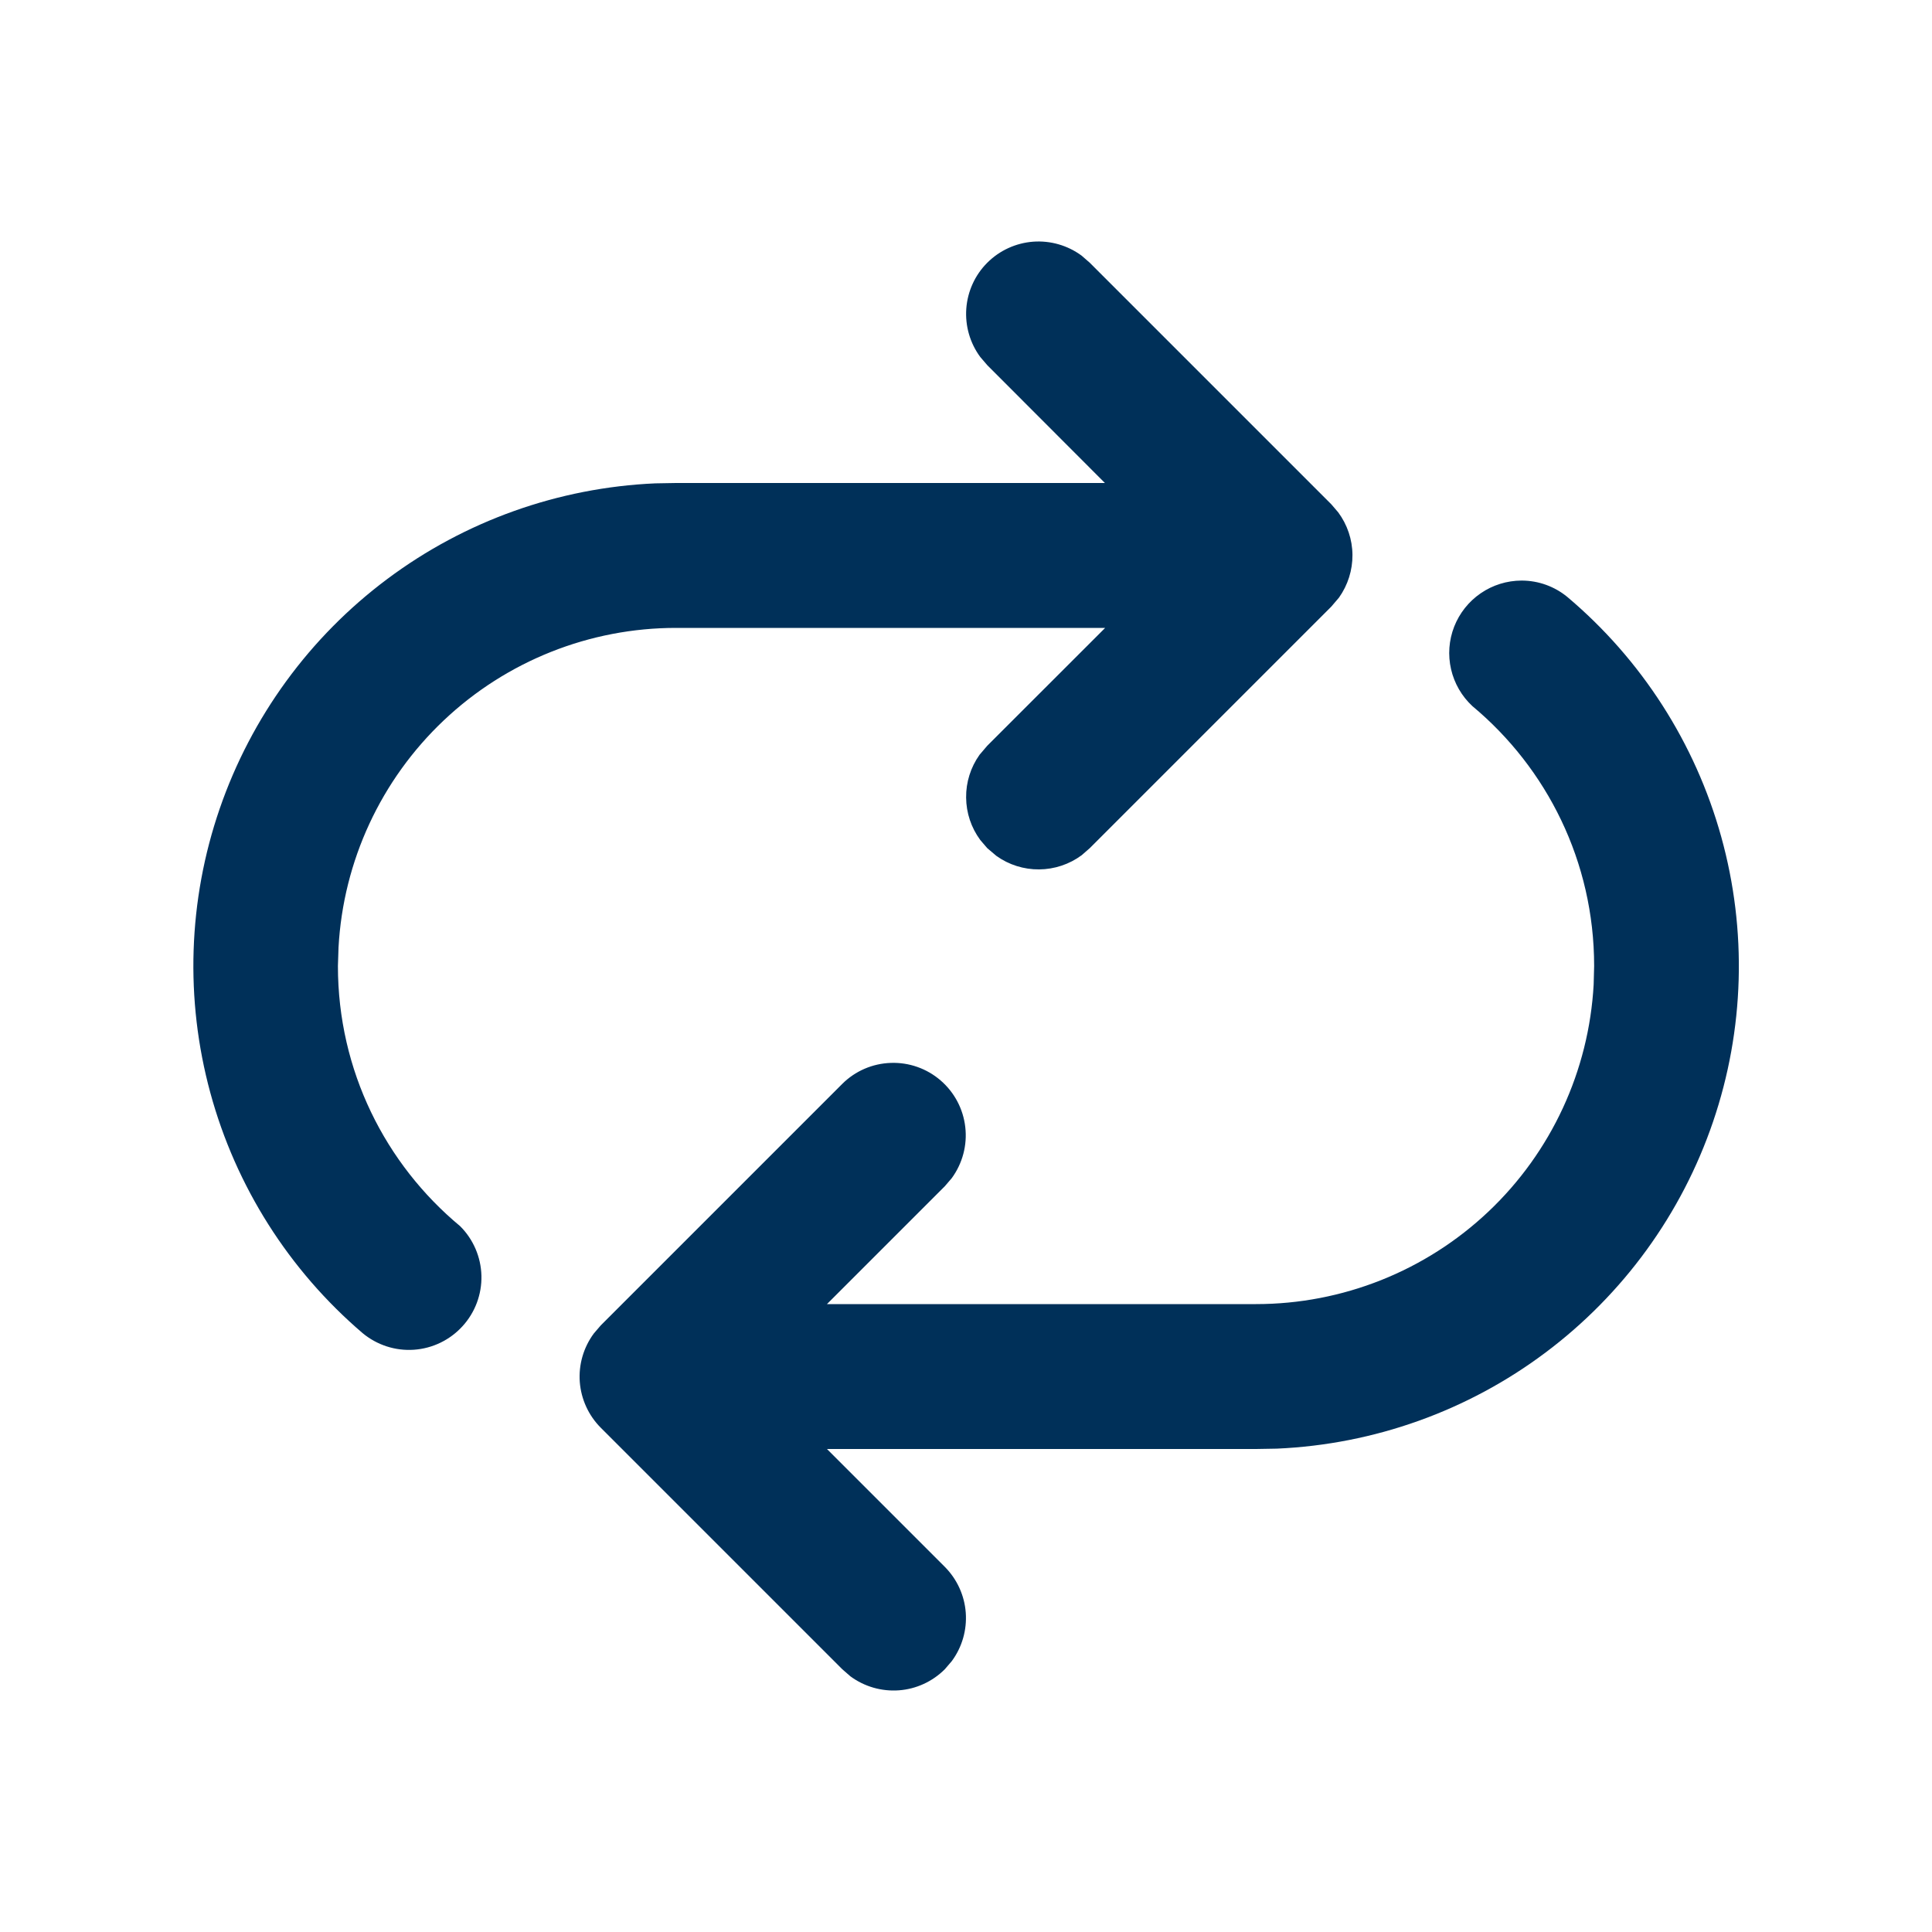 <svg width="32" height="32" viewBox="0 0 32 32" fill="none" xmlns="http://www.w3.org/2000/svg">
<path d="M25.201 9.616C25.488 9.616 25.751 9.717 25.957 9.885C27.189 10.923 28.078 12.308 28.509 13.86C28.94 15.411 28.893 17.057 28.373 18.581C27.854 20.105 26.887 21.437 25.598 22.403C24.31 23.369 22.76 23.923 21.151 23.994L20.805 24H13.697L15.649 25.952C15.851 26.155 15.975 26.425 15.996 26.711C16.017 26.998 15.935 27.283 15.764 27.514L15.649 27.648C15.445 27.852 15.175 27.976 14.889 27.997C14.602 28.018 14.317 27.936 14.085 27.765L13.951 27.648L9.951 23.648C9.748 23.445 9.625 23.175 9.603 22.889C9.582 22.602 9.665 22.317 9.836 22.086L9.951 21.952L13.951 17.952C14.165 17.739 14.452 17.615 14.754 17.605C15.056 17.594 15.351 17.698 15.579 17.895C15.808 18.092 15.954 18.368 15.988 18.668C16.023 18.968 15.942 19.27 15.764 19.514L15.649 19.648L13.697 21.6H20.804C22.236 21.6 23.613 21.052 24.654 20.067C25.694 19.083 26.317 17.737 26.396 16.307L26.404 16C26.404 14.27 25.62 12.723 24.388 11.696C24.211 11.532 24.088 11.319 24.034 11.084C23.98 10.849 23.998 10.604 24.086 10.379C24.174 10.155 24.327 9.962 24.526 9.826C24.724 9.69 24.959 9.617 25.201 9.616ZM16.352 4.352C16.556 4.148 16.825 4.025 17.112 4.003C17.399 3.982 17.684 4.064 17.916 4.235L18.05 4.352L22.05 8.352L22.165 8.486C22.316 8.69 22.399 8.936 22.401 9.19C22.403 9.443 22.325 9.691 22.178 9.898L22.05 10.048L18.05 14.048L17.916 14.165C17.712 14.316 17.465 14.398 17.211 14.4C16.957 14.402 16.709 14.324 16.503 14.176L16.352 14.048L16.237 13.914C16.086 13.71 16.004 13.464 16.002 13.21C15.999 12.957 16.077 12.709 16.224 12.502L16.352 12.352L18.305 10.4H11.2C9.768 10.399 8.39 10.948 7.35 11.932C6.309 12.917 5.685 14.263 5.607 15.693L5.597 16C5.597 17.733 6.384 19.282 7.621 20.309C7.84 20.527 7.966 20.821 7.974 21.13C7.981 21.439 7.869 21.739 7.66 21.967C7.452 22.195 7.164 22.335 6.855 22.356C6.547 22.377 6.243 22.278 6.005 22.08C4.785 21.037 3.906 19.651 3.484 18.101C3.062 16.552 3.116 14.912 3.639 13.394C4.162 11.876 5.129 10.55 6.416 9.589C7.702 8.628 9.248 8.077 10.852 8.006L11.196 8H18.301L16.352 6.048L16.237 5.914C16.066 5.683 15.984 5.398 16.005 5.111C16.026 4.825 16.149 4.555 16.352 4.352Z" fill="#003059"/>
</svg>
